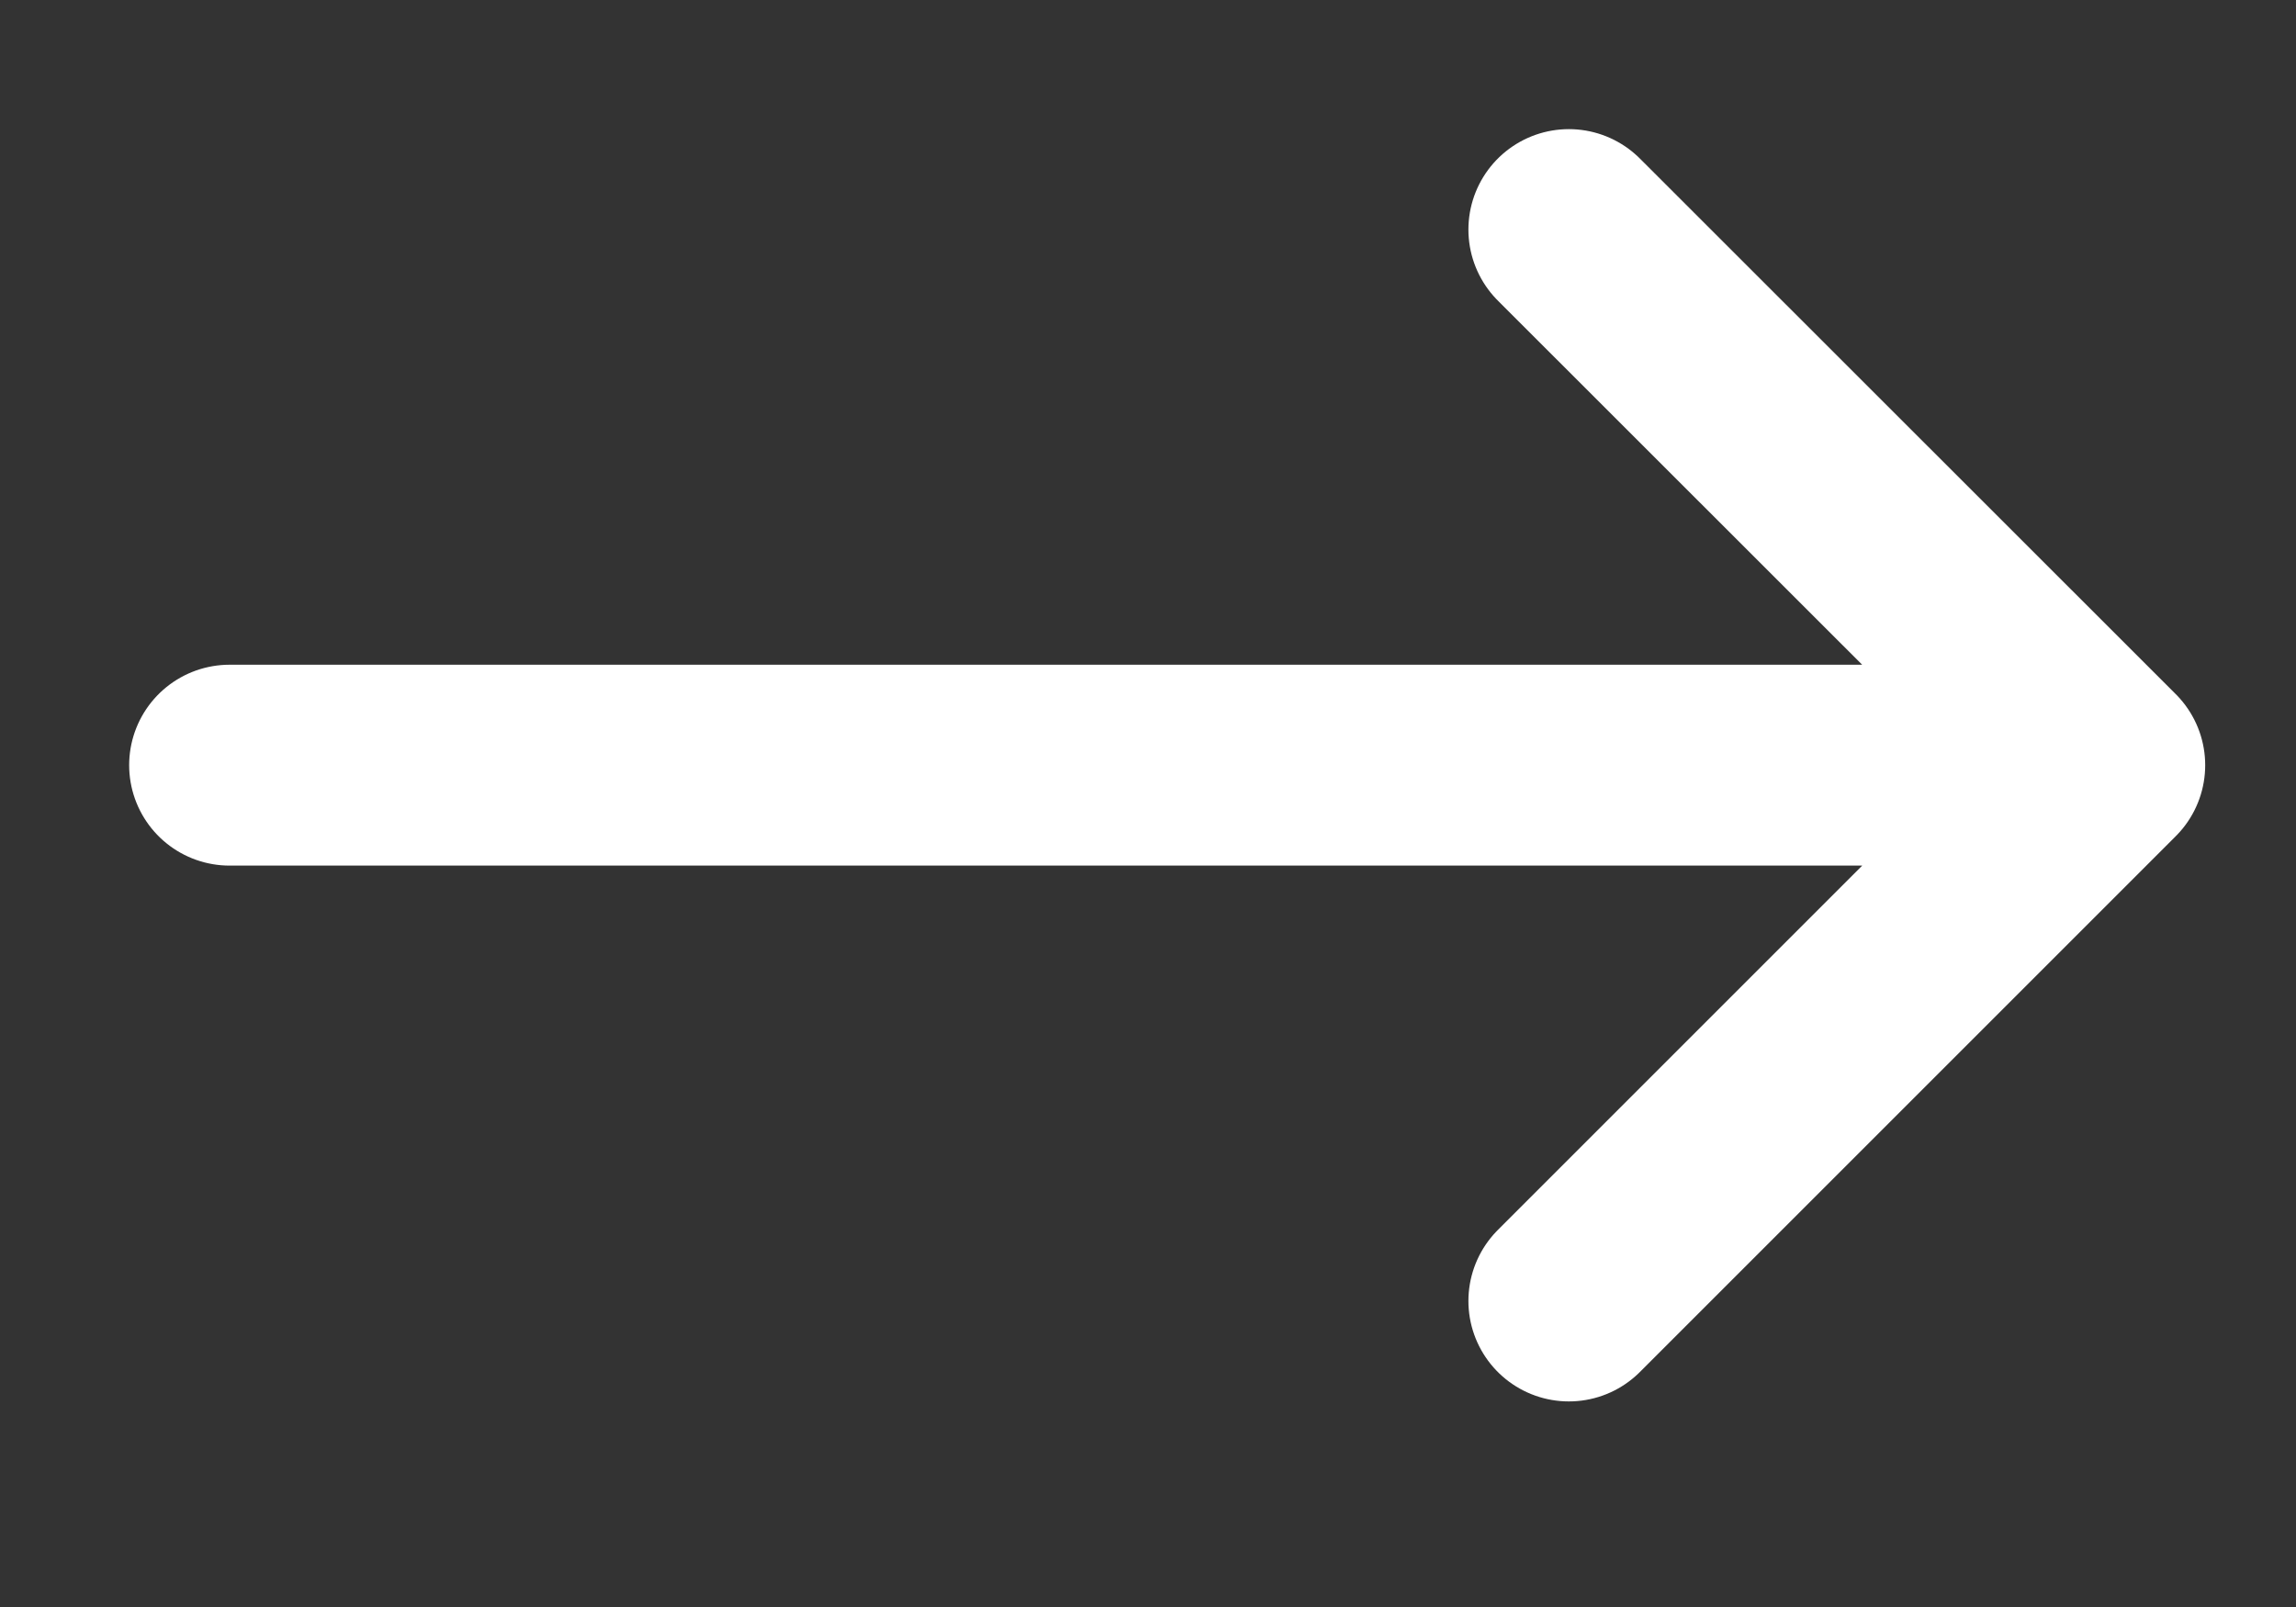 <svg width="10" height="7" viewBox="0 0 10 7" fill="none" xmlns="http://www.w3.org/2000/svg">
<rect x="0" y="0" width="10" height="7" fill="#333333" stroke="none"/>
<path d="M1 3.333H9.167M9.167 3.333L6.833 5.667M9.167 3.333L6.833 1" stroke="white" stroke-width="0.875" stroke-linecap="round" stroke-linejoin="round"/>
</svg>
